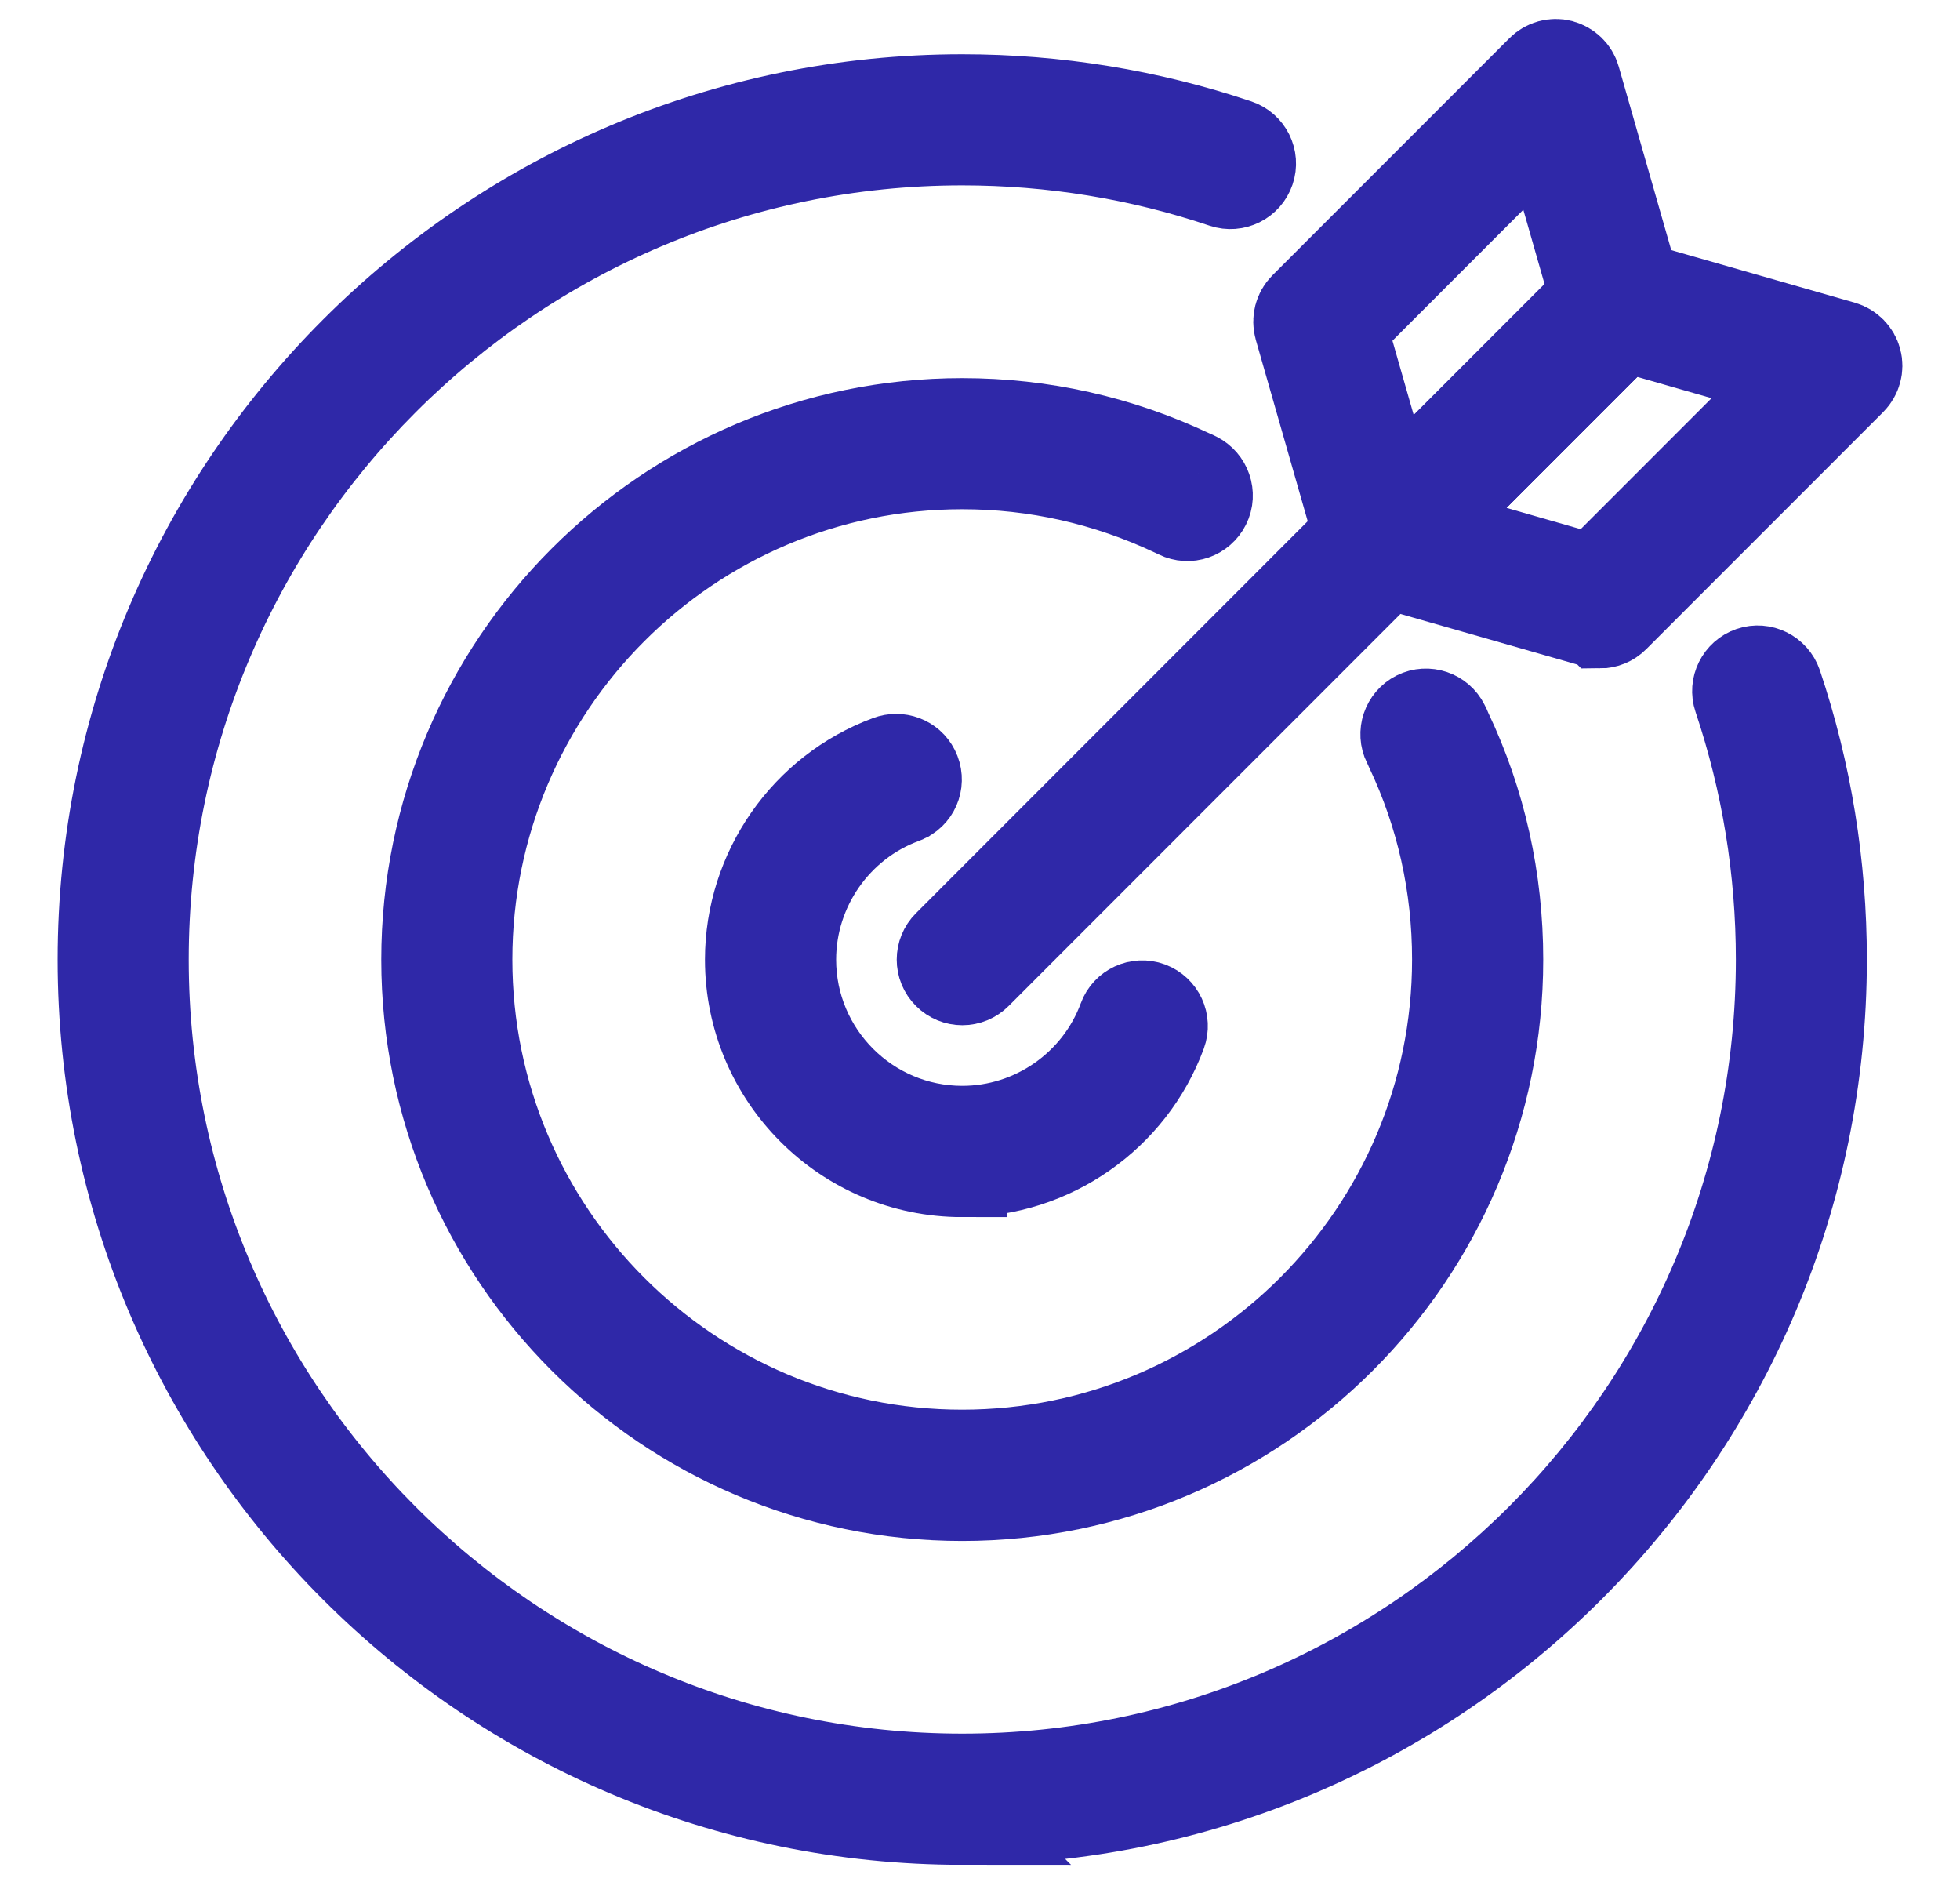 <svg width="25" height="24" viewBox="0 0 25 24" fill="none" xmlns="http://www.w3.org/2000/svg">
<g id="Stroke">
<path id="Vector" d="M12.273 14.946C10.78 14.946 9.567 13.731 9.567 12.238C9.567 11.108 10.277 10.088 11.336 9.696C11.46 9.649 11.604 9.7 11.665 9.822C11.73 9.951 11.68 10.107 11.551 10.171L11.547 10.174C11.539 10.178 11.529 10.182 11.52 10.185C10.665 10.499 10.09 11.325 10.09 12.237C10.09 13.442 11.069 14.422 12.274 14.422C13.187 14.422 14.01 13.848 14.325 12.993C14.374 12.858 14.525 12.788 14.66 12.838C14.795 12.889 14.865 13.038 14.815 13.174C14.425 14.232 13.404 14.945 12.273 14.945V14.946Z" stroke="#2F28A8" stroke-width="1.15"/>
<path id="Vector_2" d="M12.273 19.076C8.504 19.076 5.438 16.009 5.438 12.238C5.438 8.467 8.504 5.397 12.273 5.397C13.292 5.397 14.274 5.618 15.191 6.051C15.204 6.055 15.232 6.069 15.258 6.082C15.387 6.147 15.443 6.305 15.378 6.434C15.313 6.563 15.16 6.617 15.03 6.553C15.011 6.543 14.997 6.536 14.983 6.53C14.12 6.123 13.213 5.919 12.272 5.919C8.791 5.919 5.96 8.753 5.96 12.237C5.96 15.72 8.791 18.552 12.272 18.552C15.753 18.552 18.586 15.719 18.586 12.237C18.586 11.293 18.384 10.386 17.983 9.54C17.971 9.51 17.963 9.494 17.954 9.479C17.89 9.35 17.943 9.193 18.072 9.128C18.201 9.064 18.358 9.117 18.422 9.246C18.437 9.275 18.45 9.302 18.461 9.331C18.89 10.233 19.109 11.216 19.109 12.238C19.109 16.009 16.042 19.076 12.272 19.076H12.273Z" stroke="#2F28A8" stroke-width="1.15"/>
<path id="Vector_3" d="M12.273 23.206C6.228 23.206 1.31 18.286 1.31 12.238C1.31 6.19 6.228 1.267 12.273 1.267C13.474 1.267 14.654 1.46 15.778 1.838C15.915 1.884 15.989 2.033 15.942 2.169C15.896 2.305 15.748 2.379 15.611 2.333C14.54 1.972 13.417 1.789 12.273 1.789C6.516 1.789 1.832 6.476 1.832 12.237C1.832 17.998 6.516 22.683 12.273 22.683C18.03 22.683 22.716 17.997 22.716 12.237C22.716 11.092 22.532 9.969 22.172 8.896C22.126 8.76 22.2 8.612 22.336 8.565C22.472 8.519 22.62 8.593 22.667 8.729C23.046 9.855 23.237 11.036 23.237 12.237C23.237 18.285 18.318 23.205 12.272 23.205L12.273 23.206Z" stroke="#2F28A8" stroke-width="1.15"/>
<path id="Vector_4" d="M12.274 12.499C12.207 12.499 12.141 12.473 12.09 12.422C11.987 12.32 11.987 12.155 12.09 12.052L20.457 3.681C20.559 3.578 20.724 3.578 20.827 3.681C20.929 3.783 20.929 3.948 20.827 4.051L12.459 12.422C12.408 12.473 12.342 12.499 12.275 12.499H12.274Z" stroke="#2F28A8" stroke-width="1.15"/>
<path id="Vector_5" d="M17.619 7.151C17.598 7.151 17.575 7.148 17.554 7.143C17.465 7.119 17.394 7.05 17.368 6.961L16.57 4.173C16.545 4.082 16.57 3.984 16.637 3.917L19.659 0.894C19.724 0.828 19.82 0.802 19.909 0.825C19.998 0.849 20.069 0.917 20.094 1.006L20.892 3.794C20.918 3.885 20.892 3.984 20.826 4.05L17.804 7.074C17.755 7.123 17.687 7.151 17.619 7.151ZM17.115 4.178L17.748 6.39L20.347 3.79L19.714 1.577L17.115 4.178Z" stroke="#2F28A8" stroke-width="1.15"/>
<path id="Vector_6" d="M20.406 7.948C20.382 7.948 20.358 7.945 20.334 7.938L17.548 7.141C17.459 7.115 17.39 7.044 17.366 6.955C17.343 6.866 17.369 6.771 17.435 6.705L20.457 3.682C20.525 3.614 20.622 3.589 20.714 3.615L23.5 4.413C23.59 4.439 23.658 4.51 23.682 4.599C23.705 4.688 23.679 4.783 23.613 4.849L20.591 7.872C20.542 7.922 20.474 7.949 20.407 7.949L20.406 7.948ZM18.117 6.76L20.329 7.394L22.928 4.794L20.716 4.16L18.117 6.76Z" stroke="#2F28A8" stroke-width="1.15"/>
</g>
</svg>
